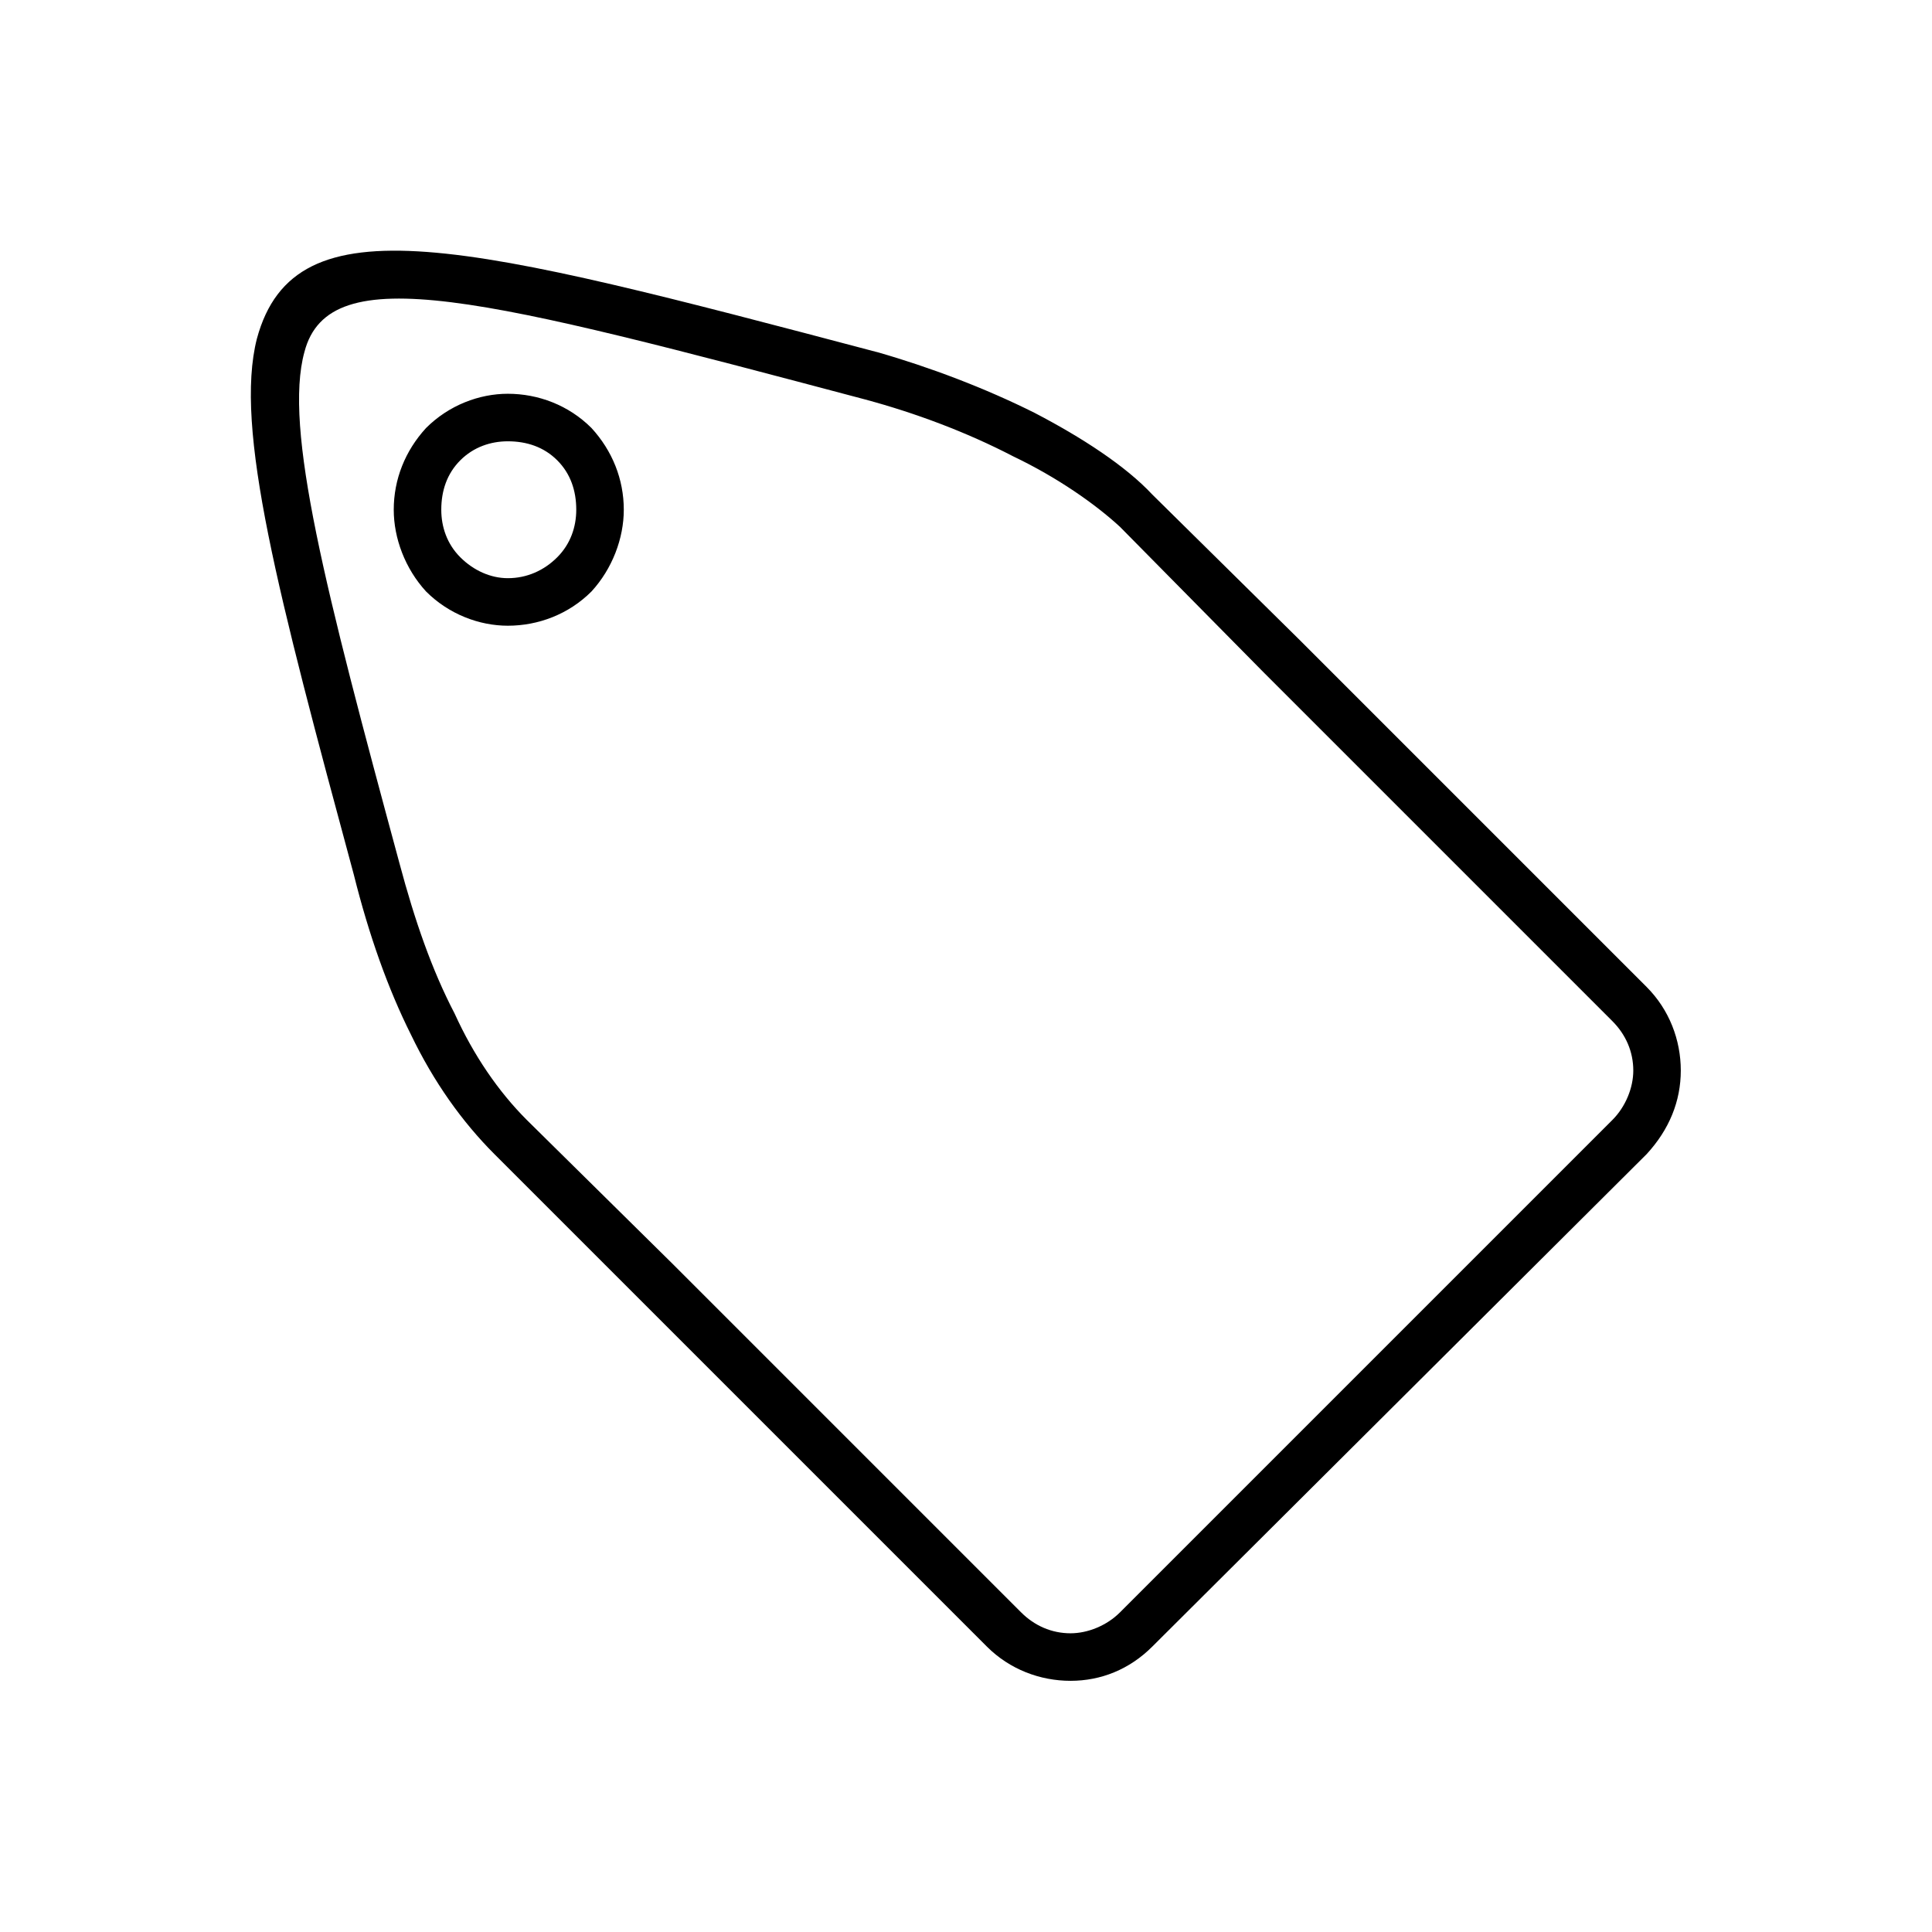 <?xml version="1.0" encoding="UTF-8"?>
<!-- Uploaded to: SVG Repo, www.svgrepo.com, Generator: SVG Repo Mixer Tools -->
<svg fill="#000000" width="800px" height="800px" version="1.1" viewBox="144 144 512 512" xmlns="http://www.w3.org/2000/svg">
 <path d="m376.32 237.27c14.105 4.031 28.719 9.574 41.816 16.121 12.594 6.551 24.184 14.105 31.234 21.664l38.793 38.289 92.195 92.195c6.047 6.047 9.07 14.105 9.07 22.168s-3.023 15.617-9.07 22.168l-130.99 130.49c-6.047 6.047-13.602 9.07-21.664 9.07s-16.121-3.023-22.168-9.07l-130.48-130.48c-8.566-8.566-16.121-19.145-22.168-31.738-6.047-12.09-11.082-26.199-15.113-42.32-20.152-74.562-31.738-118.39-25.695-142.07 10.078-37.281 55.418-25.191 164.24 3.527zm36.273 27.711c-12.594-6.551-26.199-11.586-39.297-15.113-100.76-26.703-142.07-37.785-148.62-12.594-5.543 20.152 5.543 62.977 25.191 135.52 4.031 15.113 8.566 28.215 14.609 39.801 5.039 11.082 11.586 20.656 19.145 28.215l38.793 38.289 92.195 92.195c3.527 3.527 8.062 5.543 13.098 5.543 4.535 0 9.574-2.016 13.098-5.543l130.49-130.49c3.527-3.527 5.543-8.566 5.543-13.098 0-5.039-2.016-9.574-5.543-13.098l-92.195-92.195-38.289-38.793c-6.551-6.047-16.625-13.098-28.215-18.641zm-155.68-7.559c6.047-6.047 14.105-9.07 21.664-9.07 8.062 0 16.121 3.023 22.168 9.07 5.543 6.047 8.566 13.602 8.566 21.664 0 7.559-3.023 15.617-8.566 21.664-6.047 6.047-14.105 9.07-22.168 9.07-7.559 0-15.617-3.023-21.664-9.07-5.543-6.047-8.566-14.105-8.566-21.664 0-8.062 3.023-15.617 8.566-21.664zm21.664 3.527c-4.535 0-9.07 1.512-12.594 5.039-3.527 3.527-5.039 8.062-5.039 13.098 0 4.535 1.512 9.07 5.039 12.594 3.527 3.527 8.062 5.543 12.594 5.543 5.039 0 9.574-2.016 13.098-5.543 3.527-3.527 5.039-8.062 5.039-12.594 0-5.039-1.512-9.574-5.039-13.098-3.527-3.527-8.062-5.039-13.098-5.039z" fill-rule="evenodd"/>
</svg>